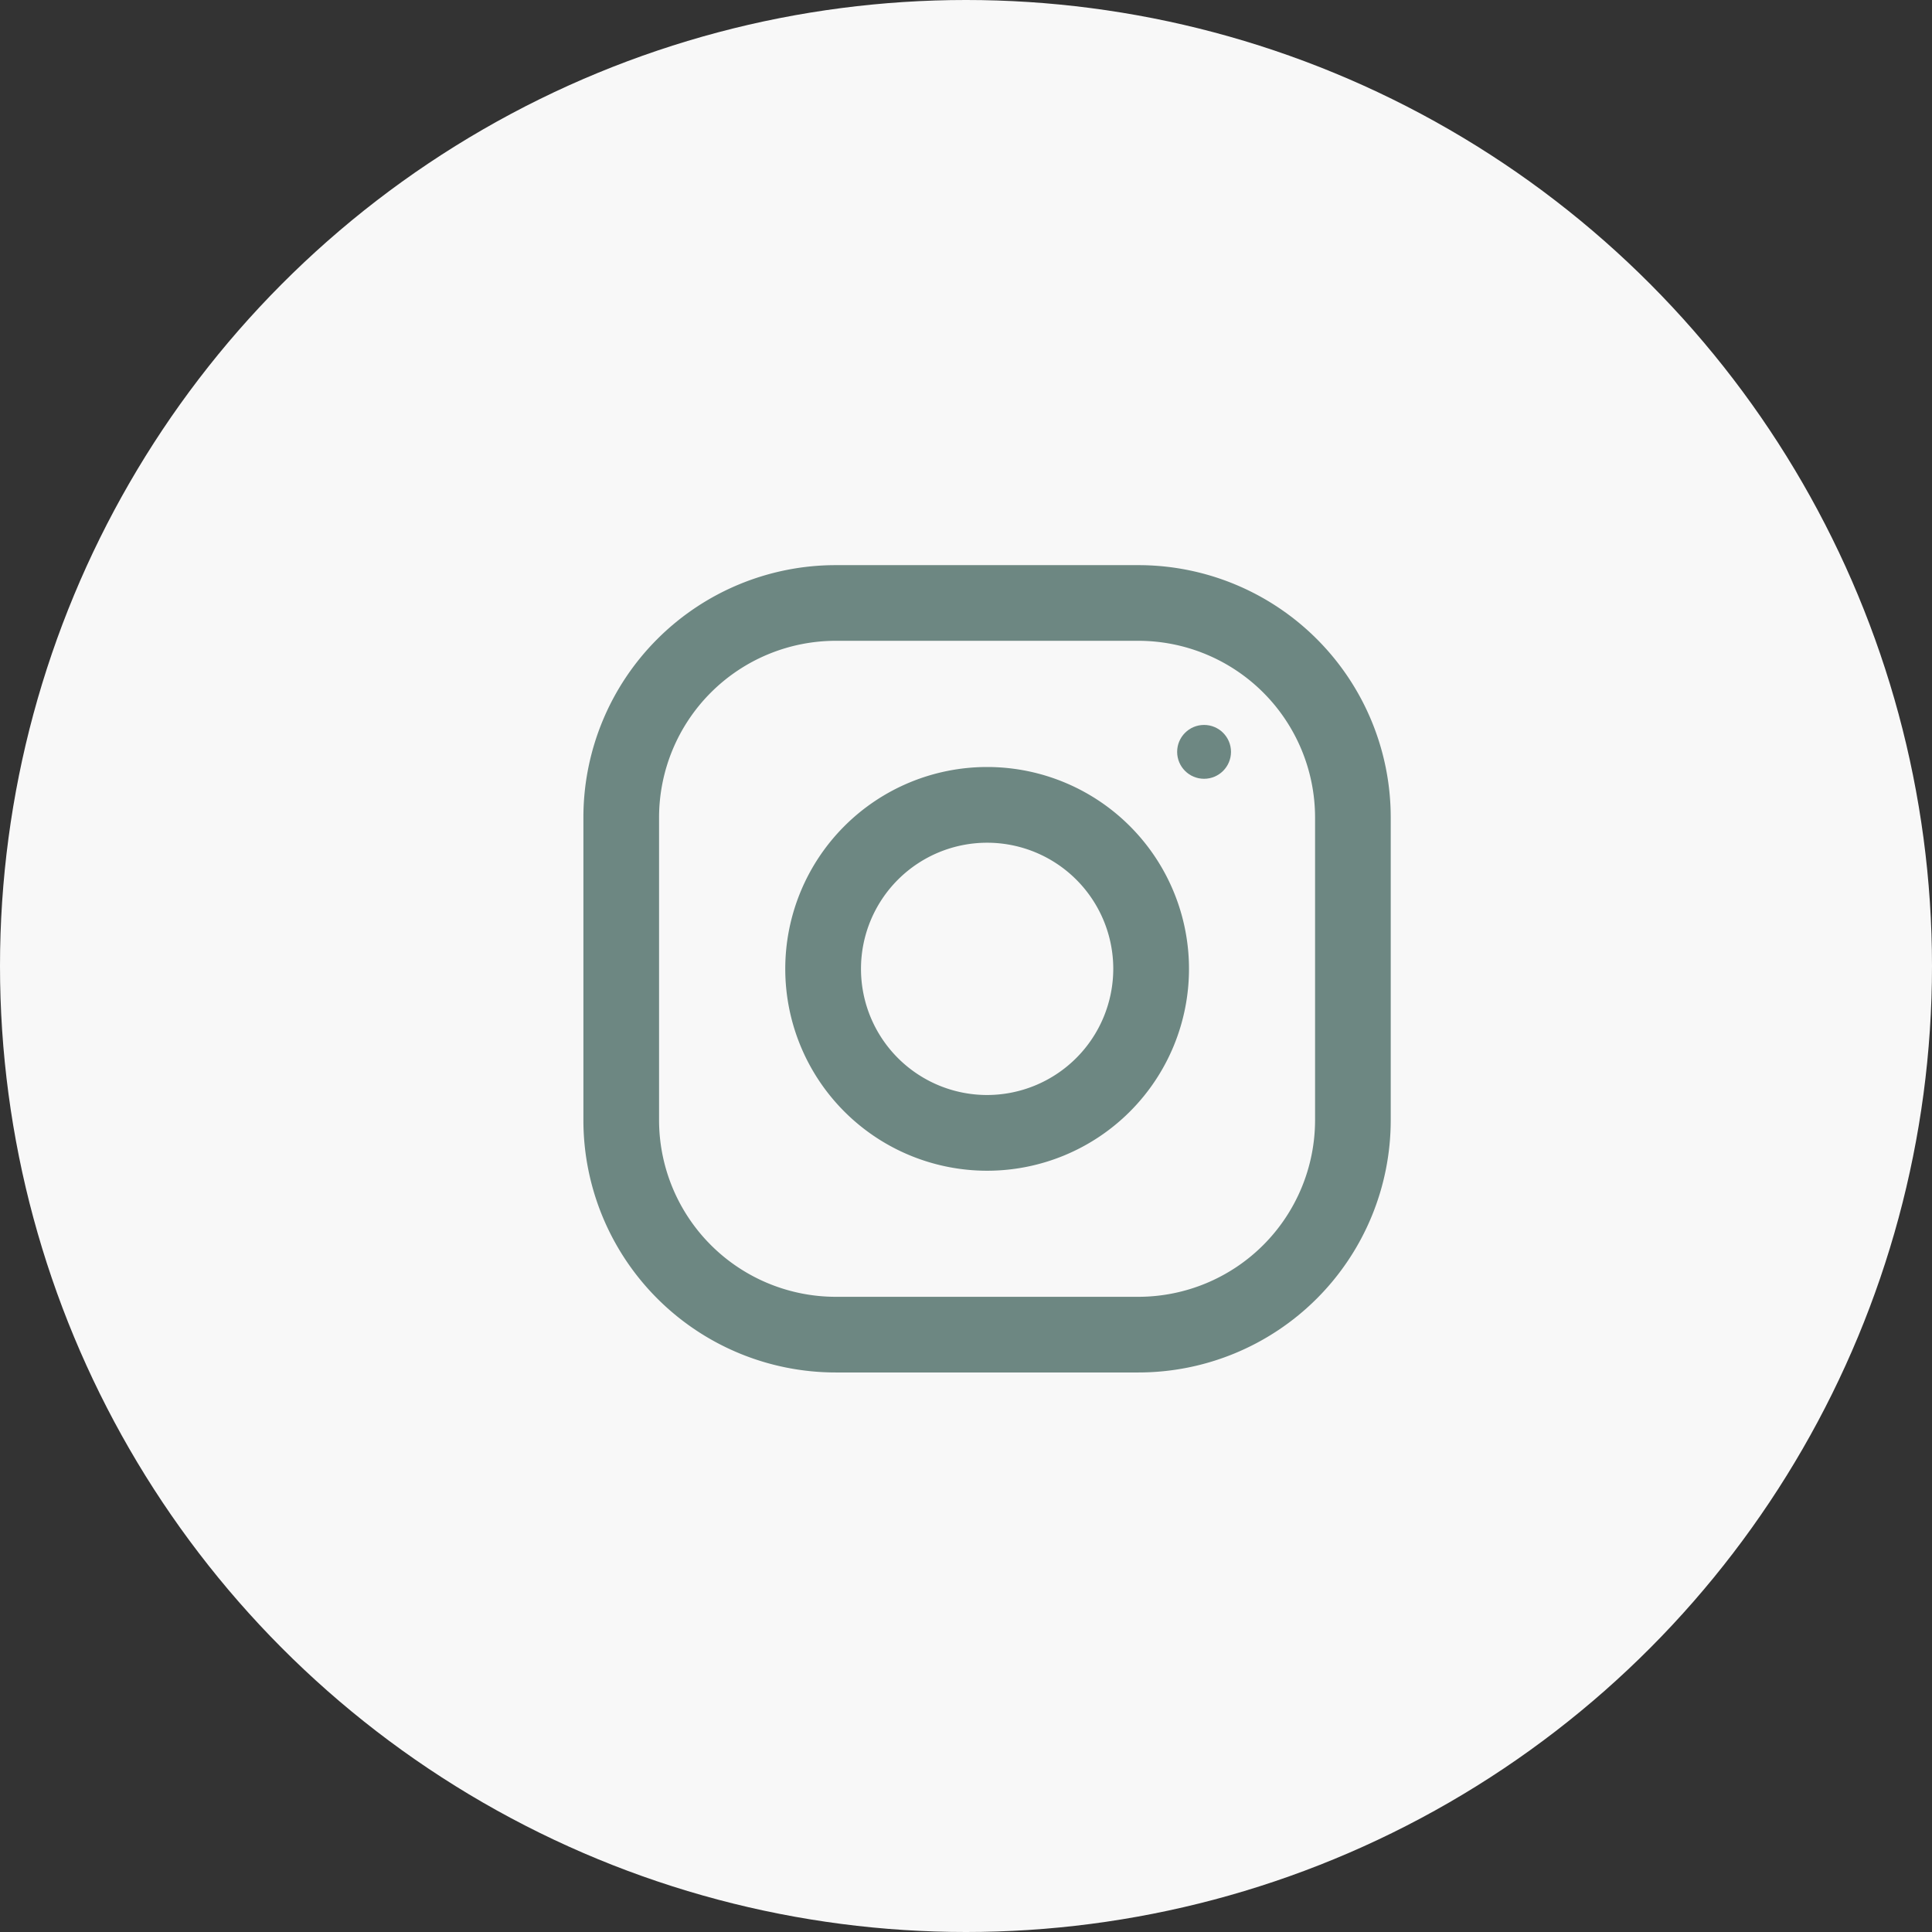 <svg xmlns="http://www.w3.org/2000/svg" width="31" height="31" viewBox="0 0 31 31"><rect x="0" y="0" width="31" height="31" fill="#333333" stroke="none"/><defs><style>.a{fill:#f8f8f8;}.b{fill:#6d8782;}</style></defs><g transform="translate(0.293)"><circle class="a" cx="15.5" cy="15.5" r="15.5" transform="translate(-0.293)"/><g transform="translate(9.068 9.068)"><path class="b" d="M8.906,0H4.048A4.049,4.049,0,0,0,0,4.048V8.906a4.049,4.049,0,0,0,4.048,4.048H8.906a4.049,4.049,0,0,0,4.048-4.048V4.048A4.049,4.049,0,0,0,8.906,0ZM11.74,8.906A2.837,2.837,0,0,1,8.906,11.74H4.048A2.837,2.837,0,0,1,1.214,8.906V4.048A2.837,2.837,0,0,1,4.048,1.214H8.906A2.837,2.837,0,0,1,11.74,4.048Z"/><g transform="translate(3.239 3.239)"><path class="b" d="M131.239,128a3.239,3.239,0,1,0,3.239,3.239A3.239,3.239,0,0,0,131.239,128Zm0,5.263a2.024,2.024,0,1,1,2.024-2.024A2.027,2.027,0,0,1,131.239,133.263Z" transform="translate(-128 -128)"/></g><g transform="translate(9.527 2.564)"><circle class="b" cx="0.432" cy="0.432" r="0.432"/></g></g></g></svg>